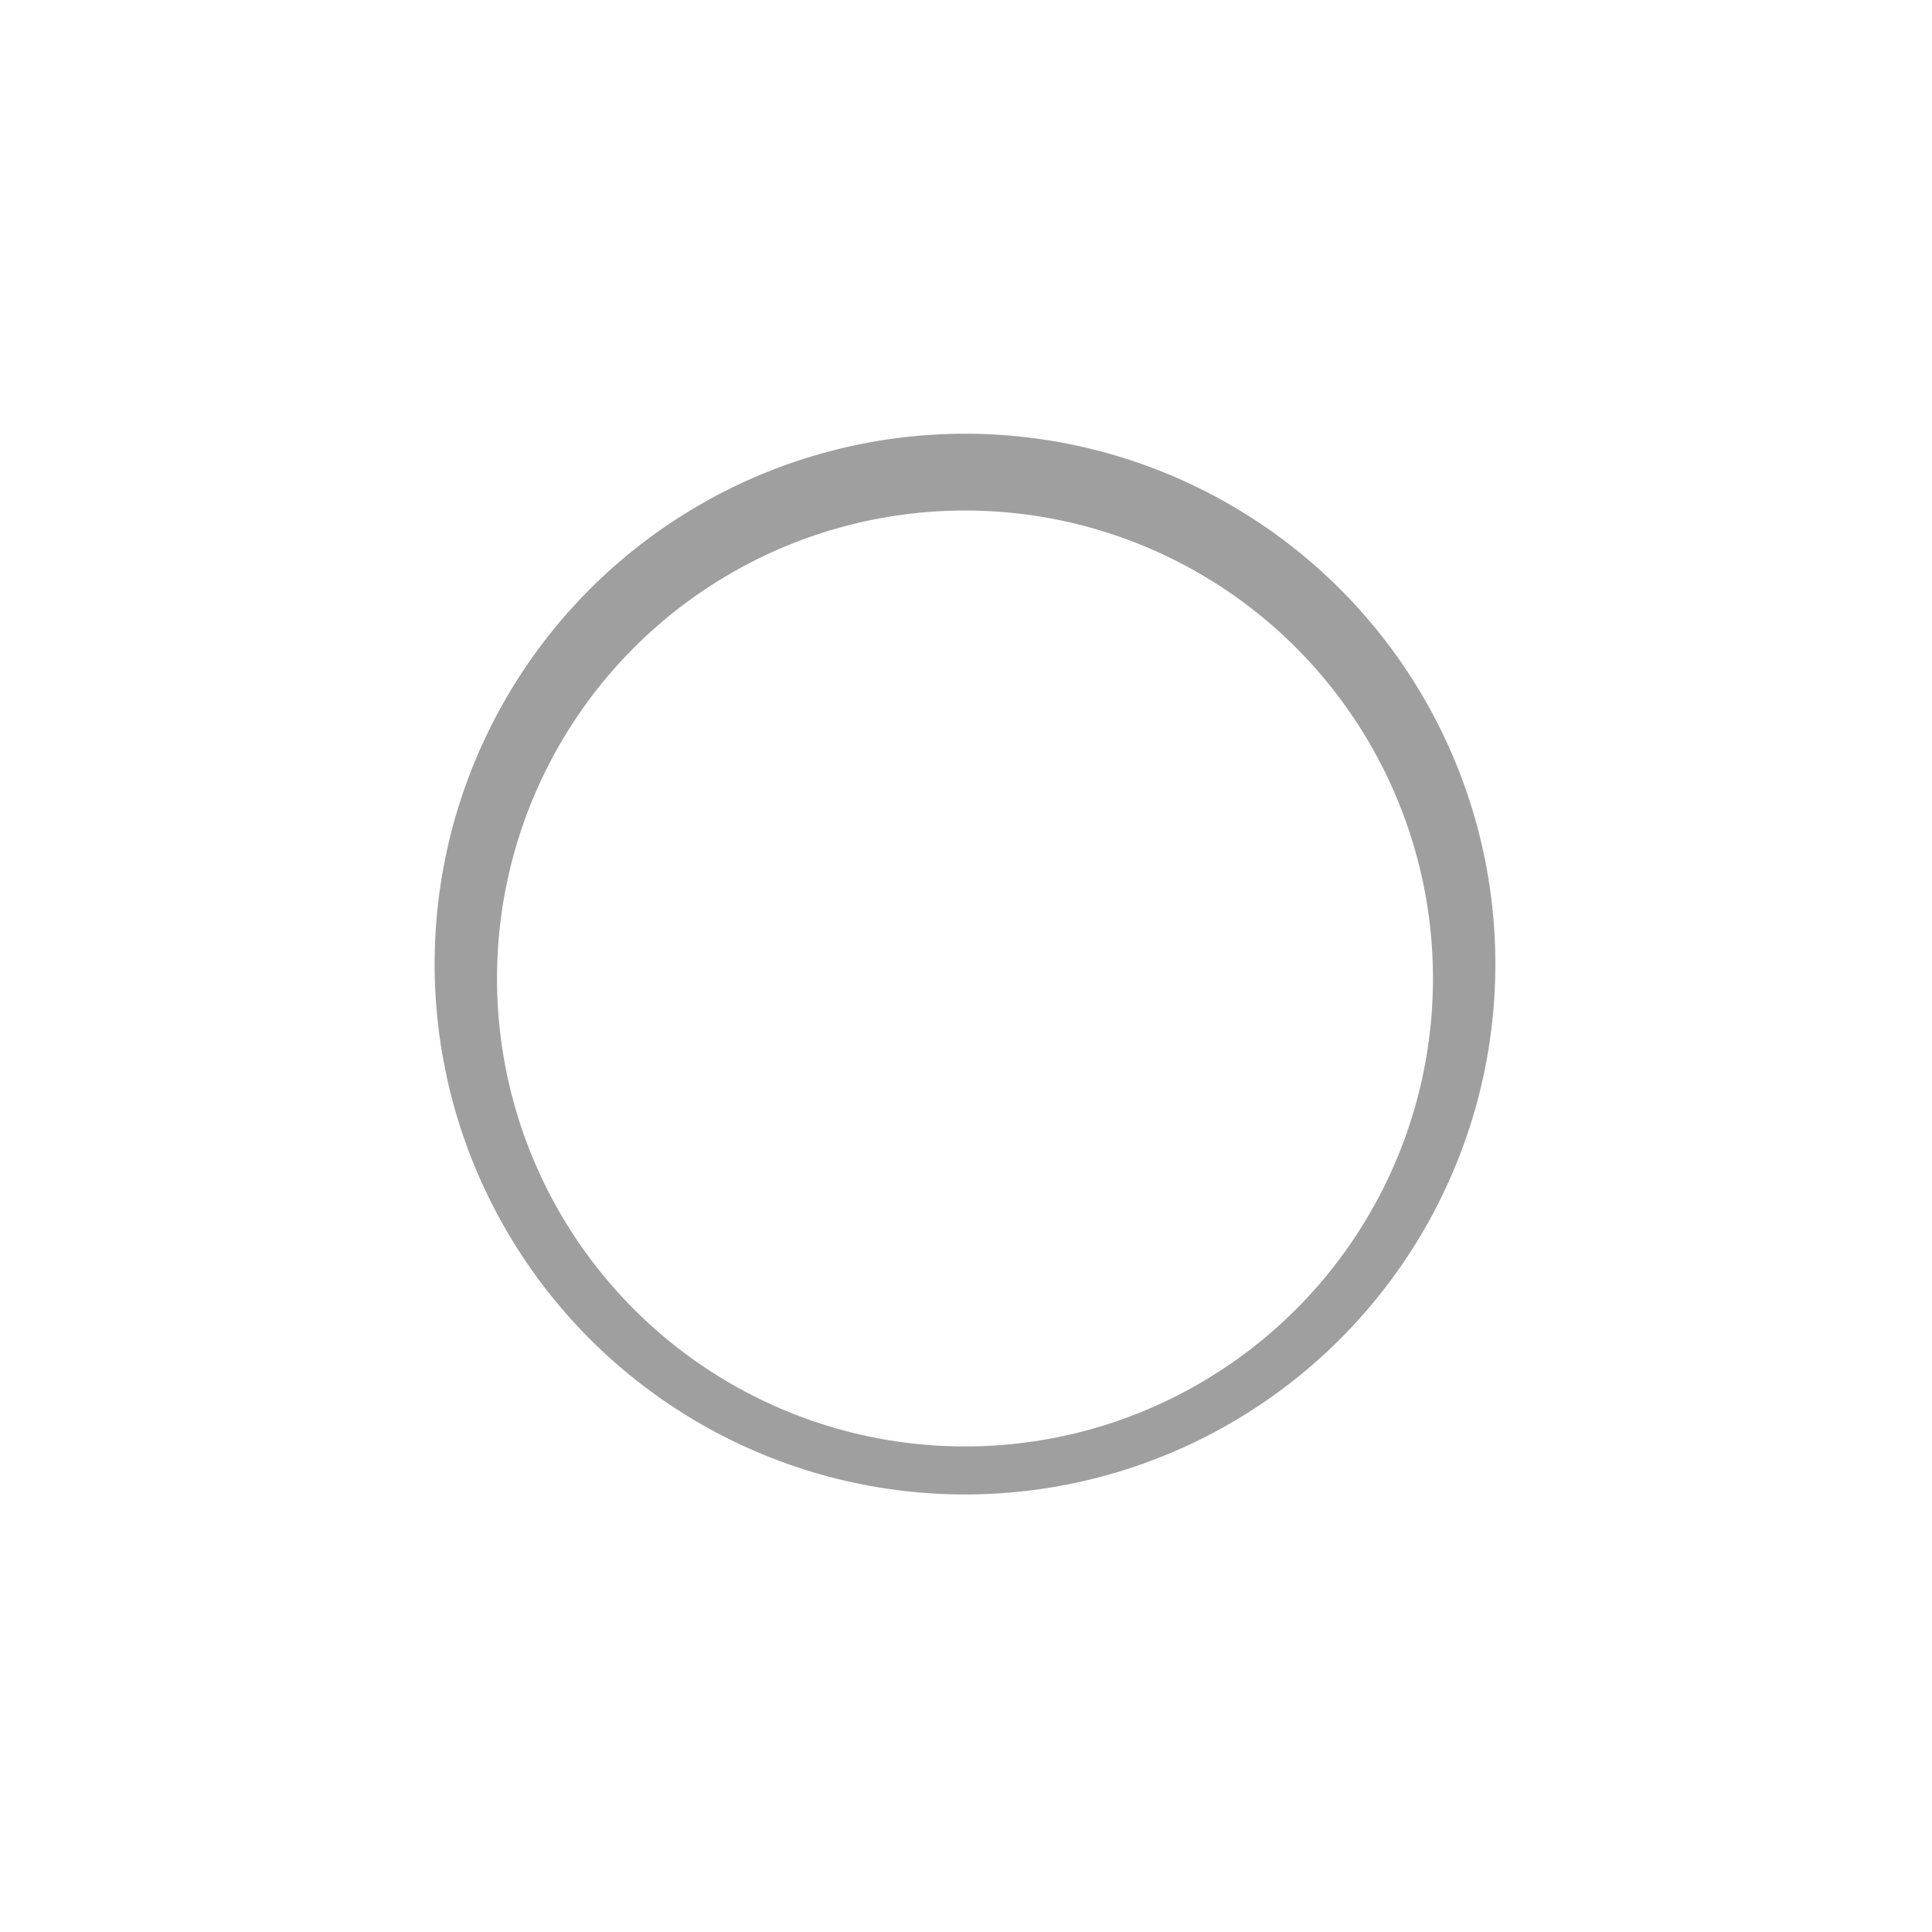 <?xml version="1.0" encoding="UTF-8"?> <svg xmlns="http://www.w3.org/2000/svg" width="401" height="401" viewBox="0 0 401 401" fill="none"> <g filter="url(#filter0_f_139_29)"> <circle cx="200.291" cy="200.104" r="110.083" fill="#9F9F9F"></circle> </g> <g style="mix-blend-mode:overlay" filter="url(#filter1_f_139_29)"> <circle cx="200.291" cy="203.092" r="97.132" fill="white"></circle> </g> <defs> <filter id="filter0_f_139_29" x="0.207" y="0.02" width="400.167" height="400.167" filterUnits="userSpaceOnUse" color-interpolation-filters="sRGB"> <feFlood flood-opacity="0" result="BackgroundImageFix"></feFlood> <feBlend mode="normal" in="SourceGraphic" in2="BackgroundImageFix" result="shape"></feBlend> <feGaussianBlur stdDeviation="45" result="effect1_foregroundBlur_139_29"></feGaussianBlur> </filter> <filter id="filter1_f_139_29" x="13.158" y="15.96" width="374.265" height="374.265" filterUnits="userSpaceOnUse" color-interpolation-filters="sRGB"> <feFlood flood-opacity="0" result="BackgroundImageFix"></feFlood> <feBlend mode="normal" in="SourceGraphic" in2="BackgroundImageFix" result="shape"></feBlend> <feGaussianBlur stdDeviation="45" result="effect1_foregroundBlur_139_29"></feGaussianBlur> </filter> </defs> </svg> 